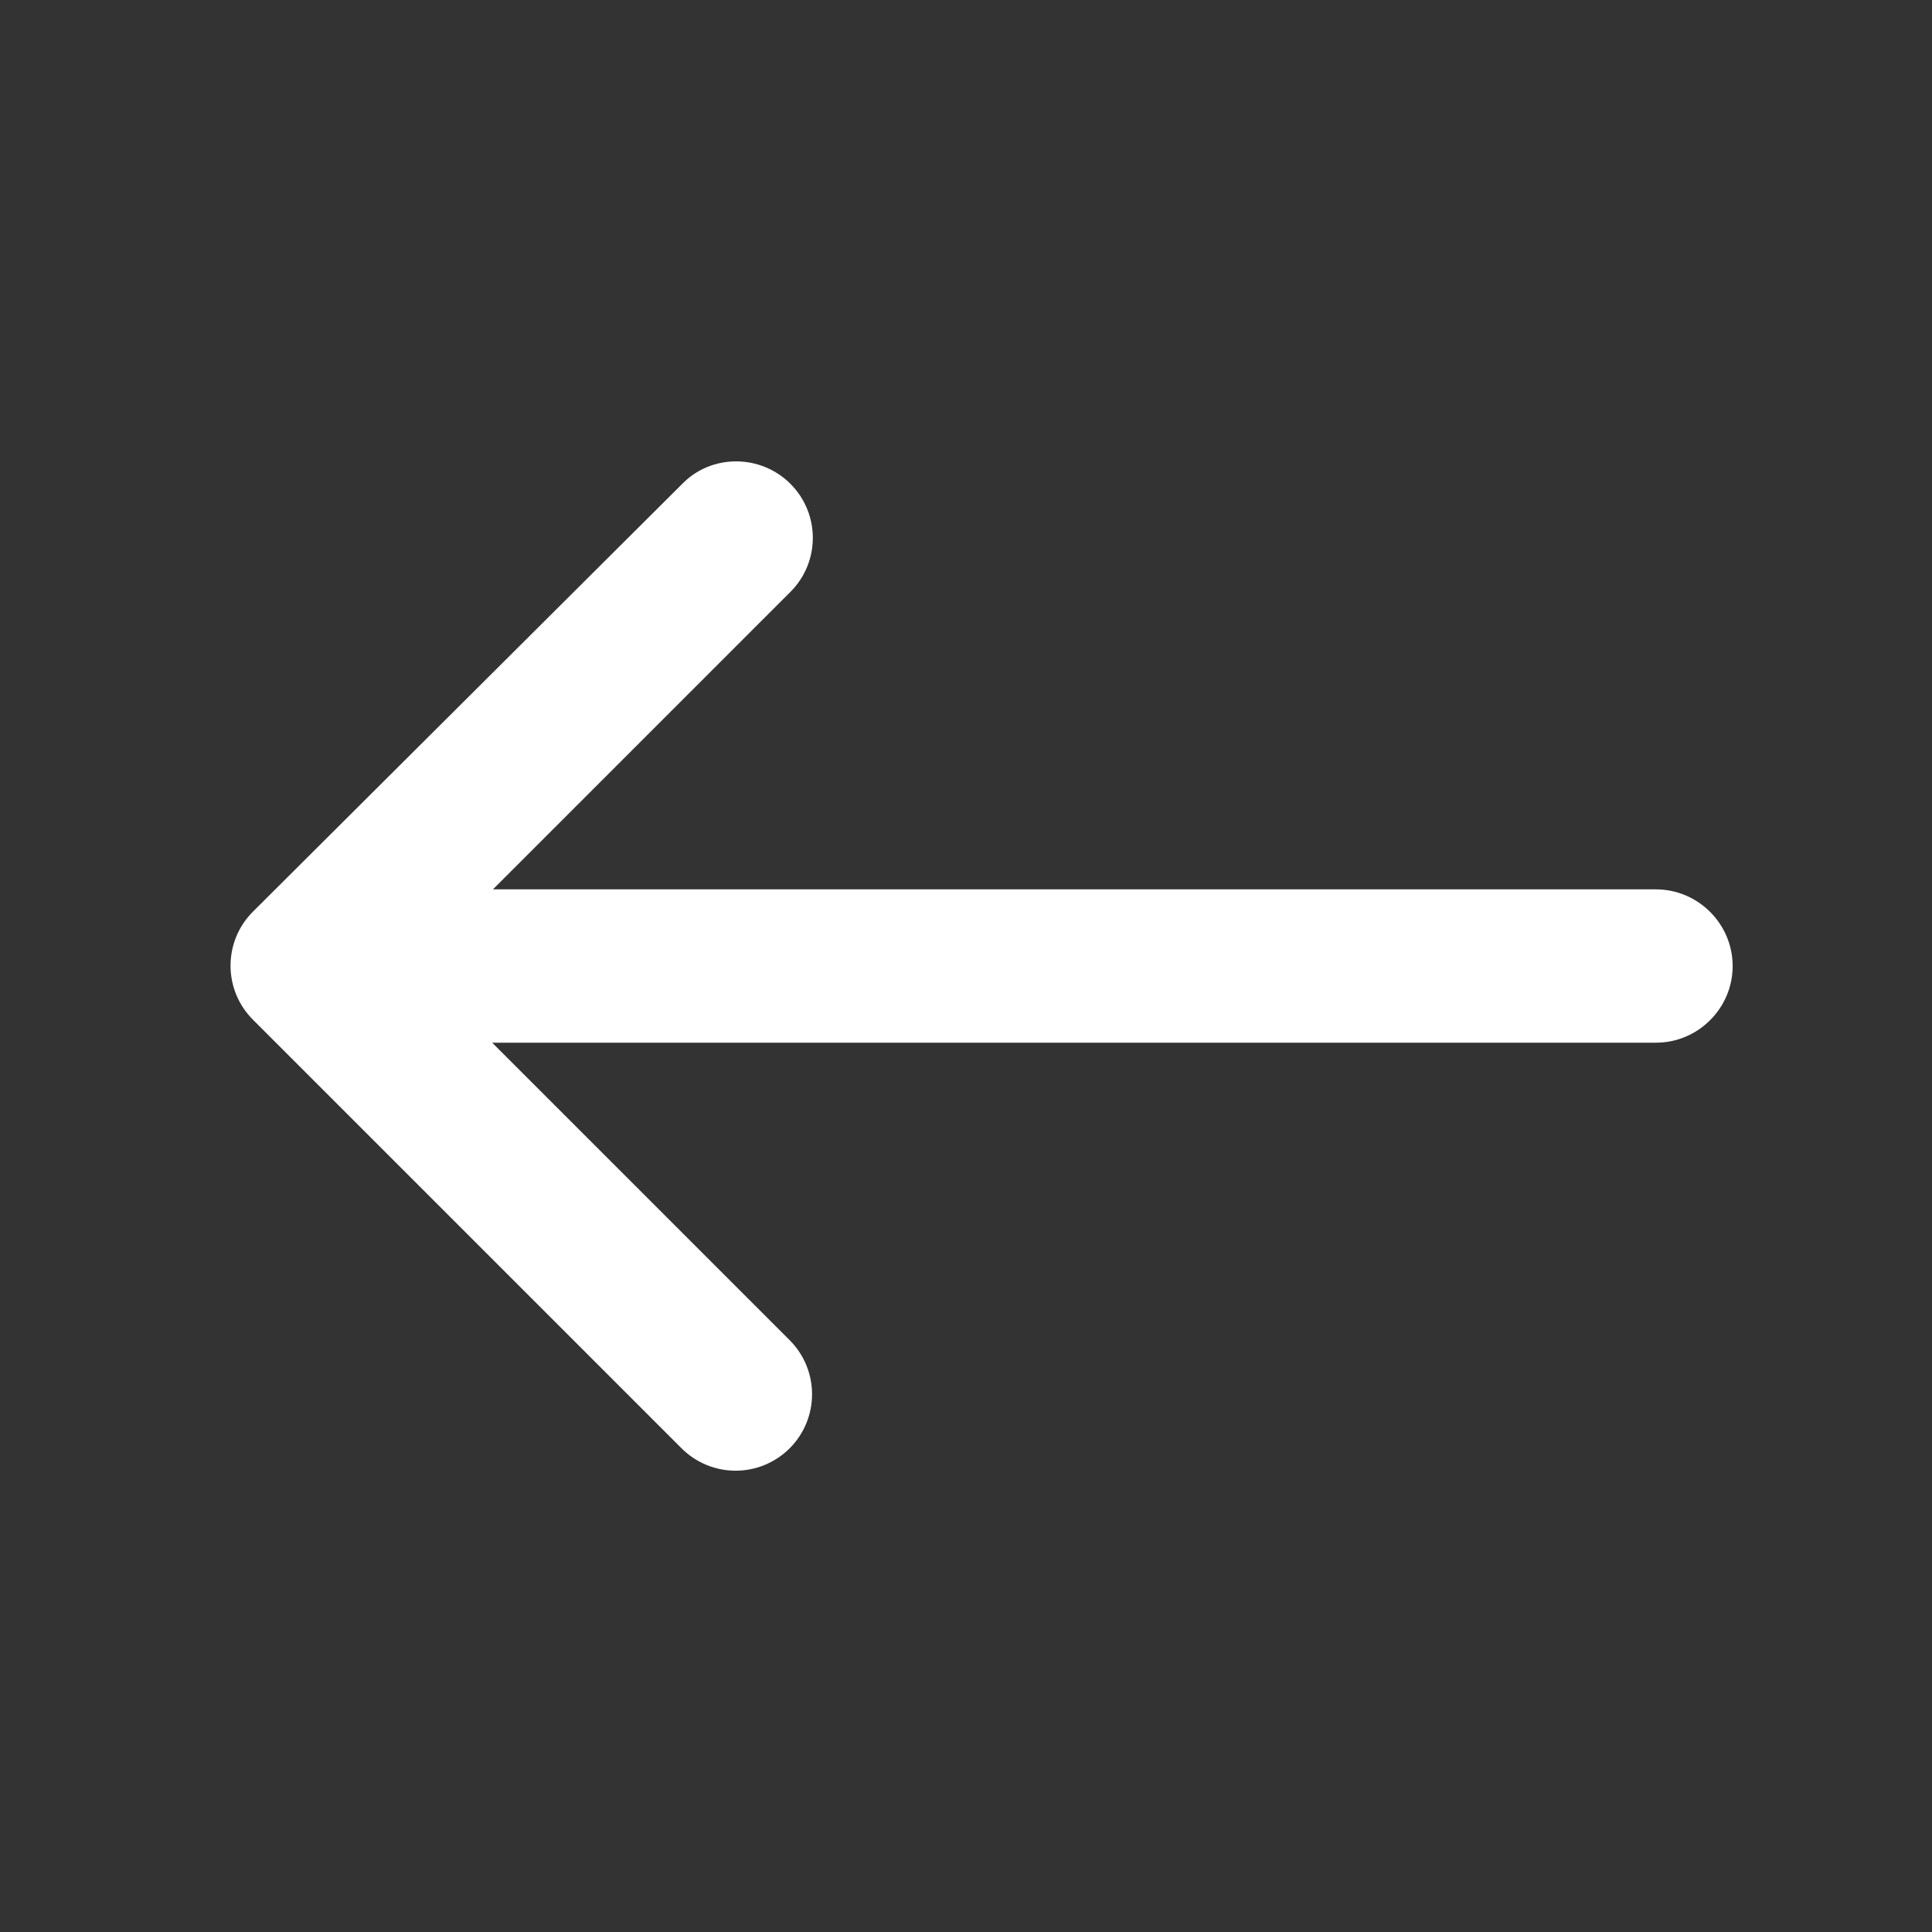 <svg width="33" height="33" viewBox="0 0 33 33" fill="none" xmlns="http://www.w3.org/2000/svg">
<rect x="0" y="0" width="33" height="33" fill="#333333" stroke="none"/>
<path d="M13.501 8.264C14.011 8.775 14.011 9.6 13.501 10.11L8.42 15.191H28.285C29.005 15.191 29.595 15.781 29.595 16.501C29.595 17.221 29.005 17.81 28.285 17.81H8.407L13.488 22.891C13.998 23.402 13.998 24.227 13.488 24.738C12.977 25.248 12.152 25.248 11.641 24.738L4.321 17.418C3.81 16.907 3.81 16.082 4.321 15.571L11.654 8.264C12.152 7.753 12.99 7.753 13.501 8.264Z" fill="white"/>
</svg>
